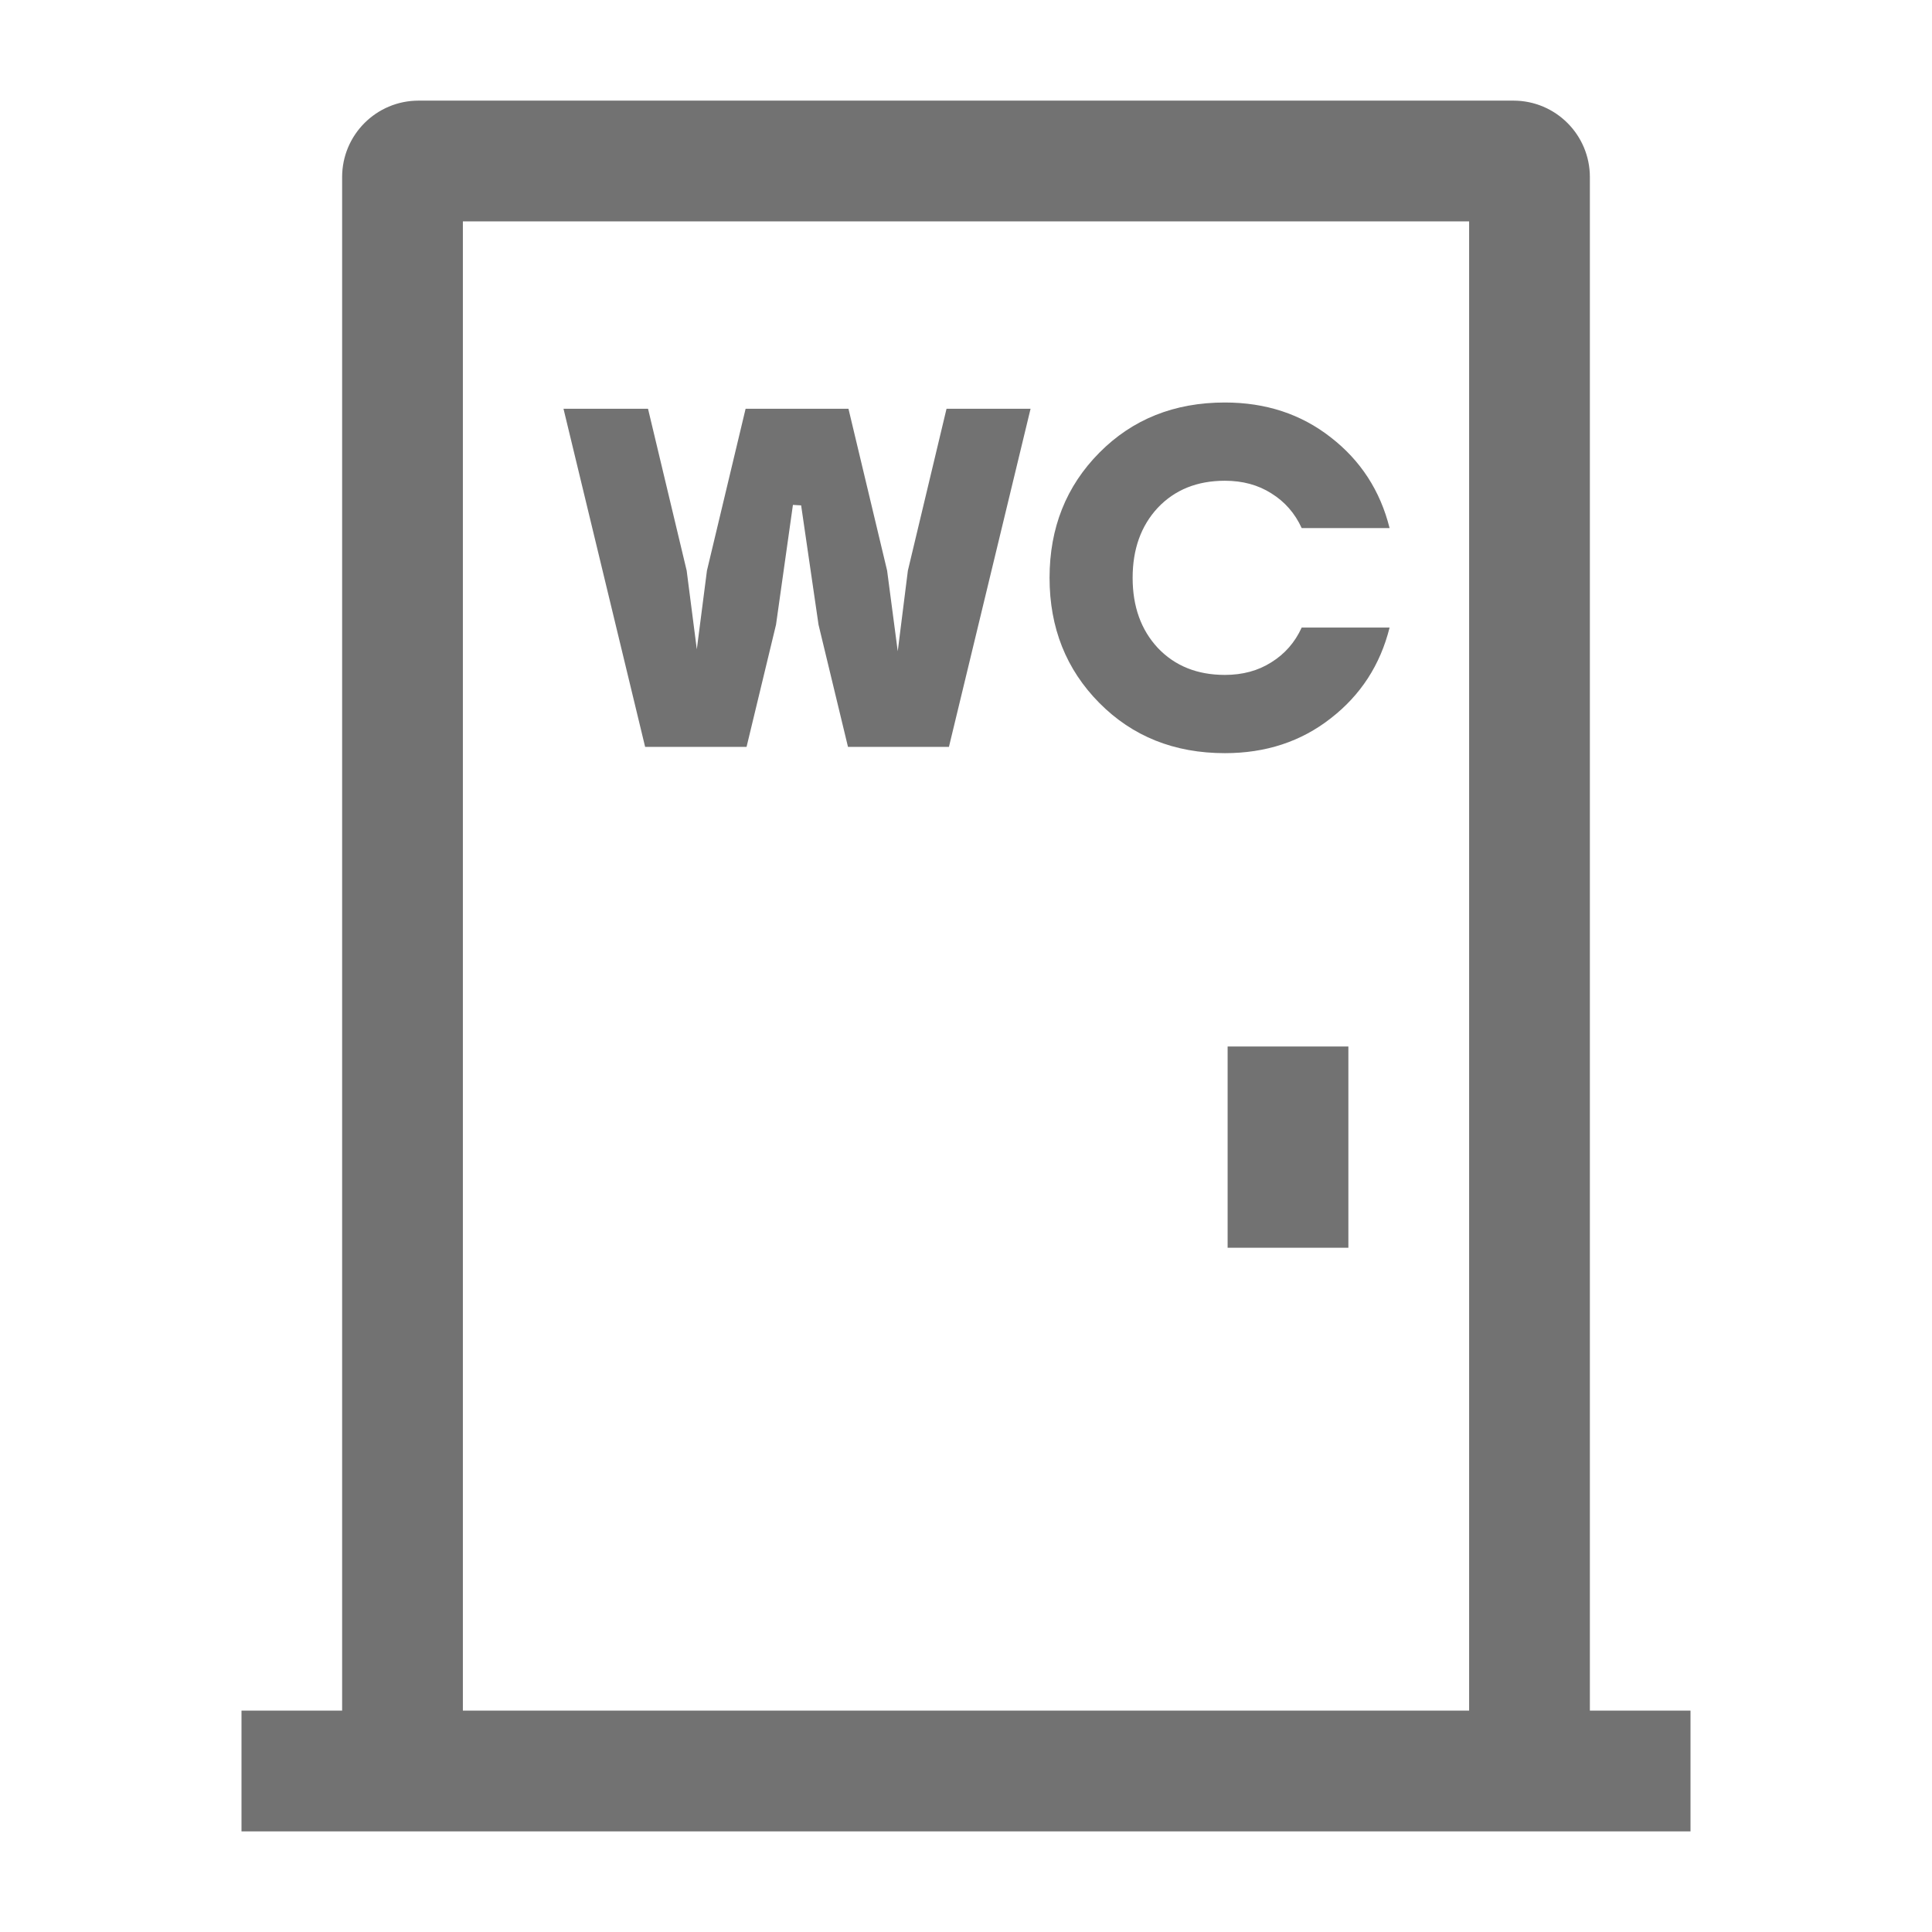 <svg xmlns="http://www.w3.org/2000/svg" width="24" height="24" viewBox="0 0 24 24">
  <defs/>
  <path fill="#727272" d="M5.2,1.25 L18.8,1.25 C19.325,1.25 19.75,1.675 19.75,2.2 L19.75,21.25 L21,21.25 L21,22.75 L3,22.75 L3,21.25 L4.25,21.25 L4.25,2.2 C4.25,1.675 4.675,1.25 5.2,1.25 Z M18.25,21.25 L18.25,2.75 L5.75,2.75 L5.75,21.25 Z"/>
  <path fill="#727272" d="M16.75,13 L16.75,15.5 L15.25,15.5 L15.25,13 L16.75,13 Z"/>
  <path fill="#727272" d="M11.758,5.078 L12.802,5.078 L11.788,9.278 L10.534,9.278 L10.168,7.76 L9.952,6.278 L9.85,6.272 L9.64,7.76 L9.274,9.278 L8.014,9.278 L7,5.078 L8.05,5.078 L8.53,7.088 L8.656,8.066 L8.782,7.088 L9.262,5.078 L10.54,5.078 L11.02,7.088 L11.152,8.09 L11.278,7.088 L11.758,5.078 Z"/>
  <path fill="#727272" d="M15.216,9.356 C14.588,9.356 14.068,9.148 13.656,8.732 C13.244,8.316 13.038,7.798 13.038,7.178 C13.038,6.558 13.244,6.04 13.656,5.624 C14.068,5.208 14.588,5 15.216,5 C15.724,5 16.162,5.144 16.53,5.432 C16.902,5.72 17.146,6.096 17.262,6.56 L16.17,6.56 C16.086,6.376 15.96,6.232 15.792,6.128 C15.628,6.024 15.436,5.972 15.216,5.972 C14.872,5.972 14.594,6.084 14.382,6.308 C14.174,6.532 14.07,6.822 14.07,7.178 C14.07,7.534 14.174,7.824 14.382,8.048 C14.594,8.272 14.872,8.384 15.216,8.384 C15.436,8.384 15.628,8.332 15.792,8.228 C15.96,8.124 16.086,7.98 16.17,7.796 L17.262,7.796 C17.146,8.26 16.902,8.636 16.53,8.924 C16.162,9.212 15.724,9.356 15.216,9.356 Z"/>
</svg>

